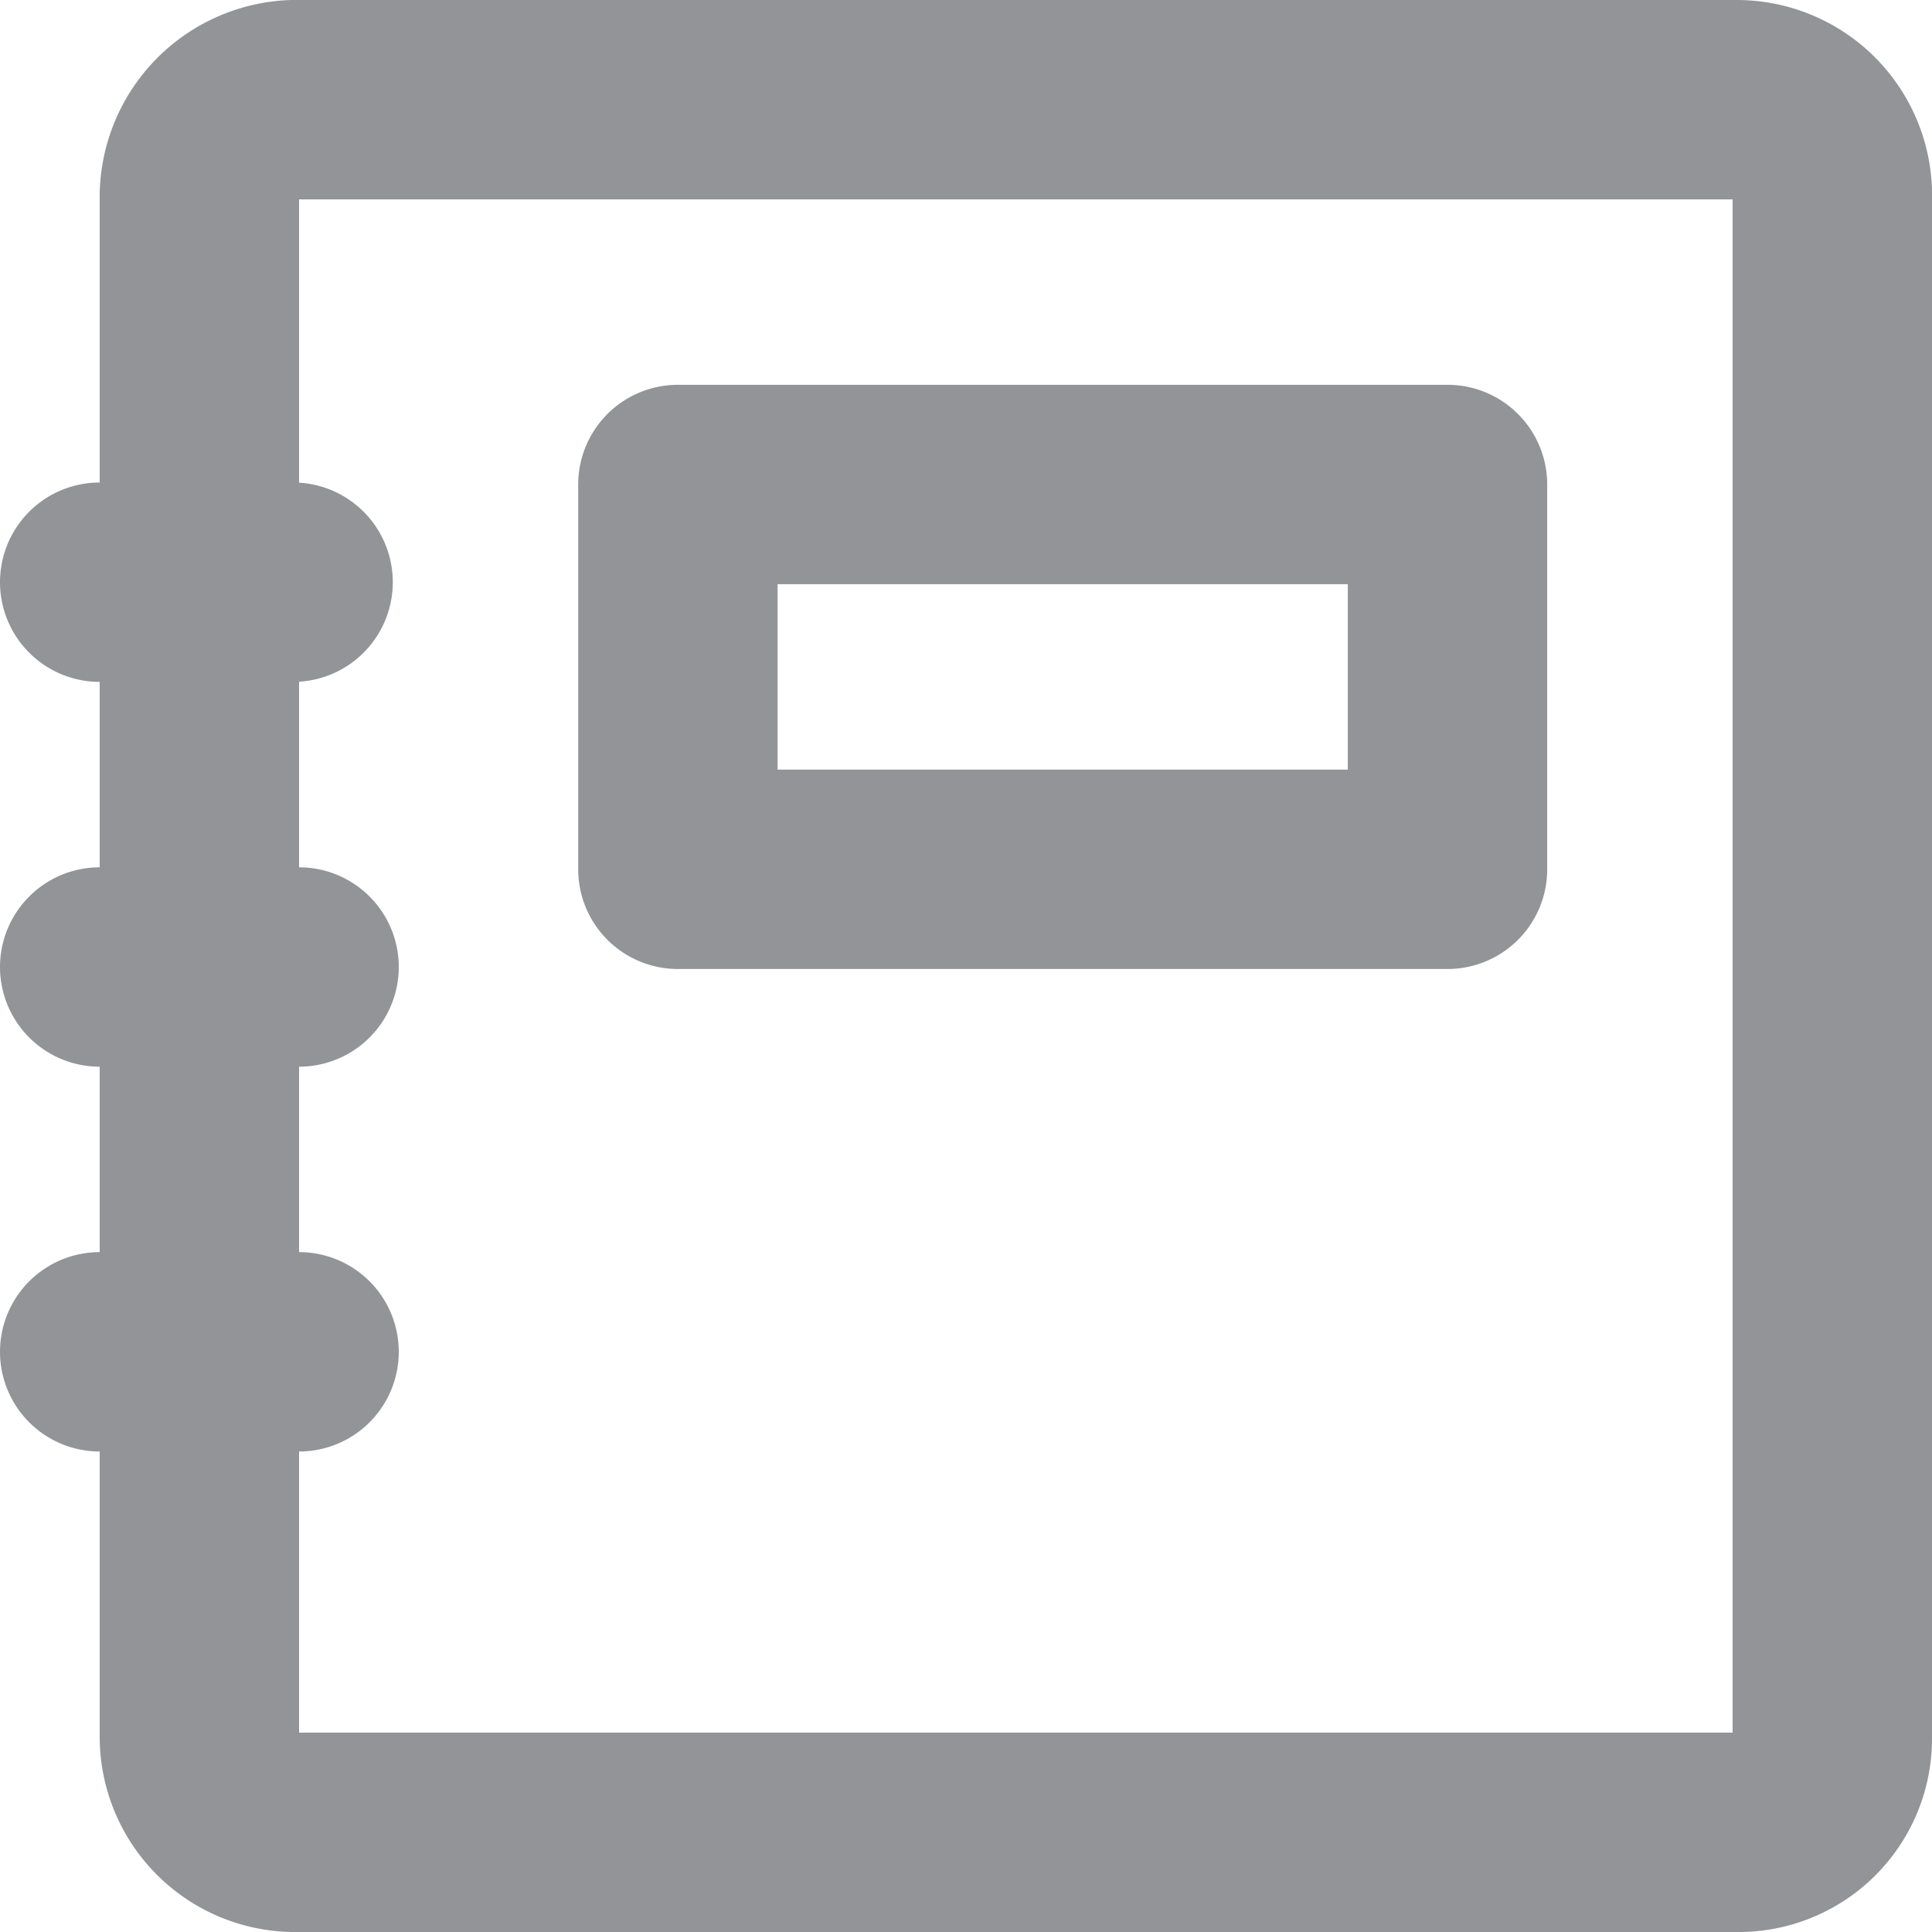 <svg xmlns="http://www.w3.org/2000/svg" viewBox="0 0 9.69 9.69"><defs><style>.cls-1{fill:none;stroke:#929497;stroke-linecap:round;stroke-linejoin:round;}</style></defs><g id="Layer_2" data-name="Layer 2"><g id="Home_Page_-_Header_Tab_1" data-name="Home Page - Header Tab 1"><path id="primary" class="cls-1" d="M8.71,9.19H1.47A.48.48,0,0,1,1,8.71V1A.49.49,0,0,1,1.47.5H8.71A.48.48,0,0,1,9.19,1V8.71A.47.47,0,0,1,8.71,9.19ZM1.47,2.92H.5m1,1.93H.5m1,1.93H.5M7.26,2.43H3.4V4.36H7.26Z"/></g></g></svg>